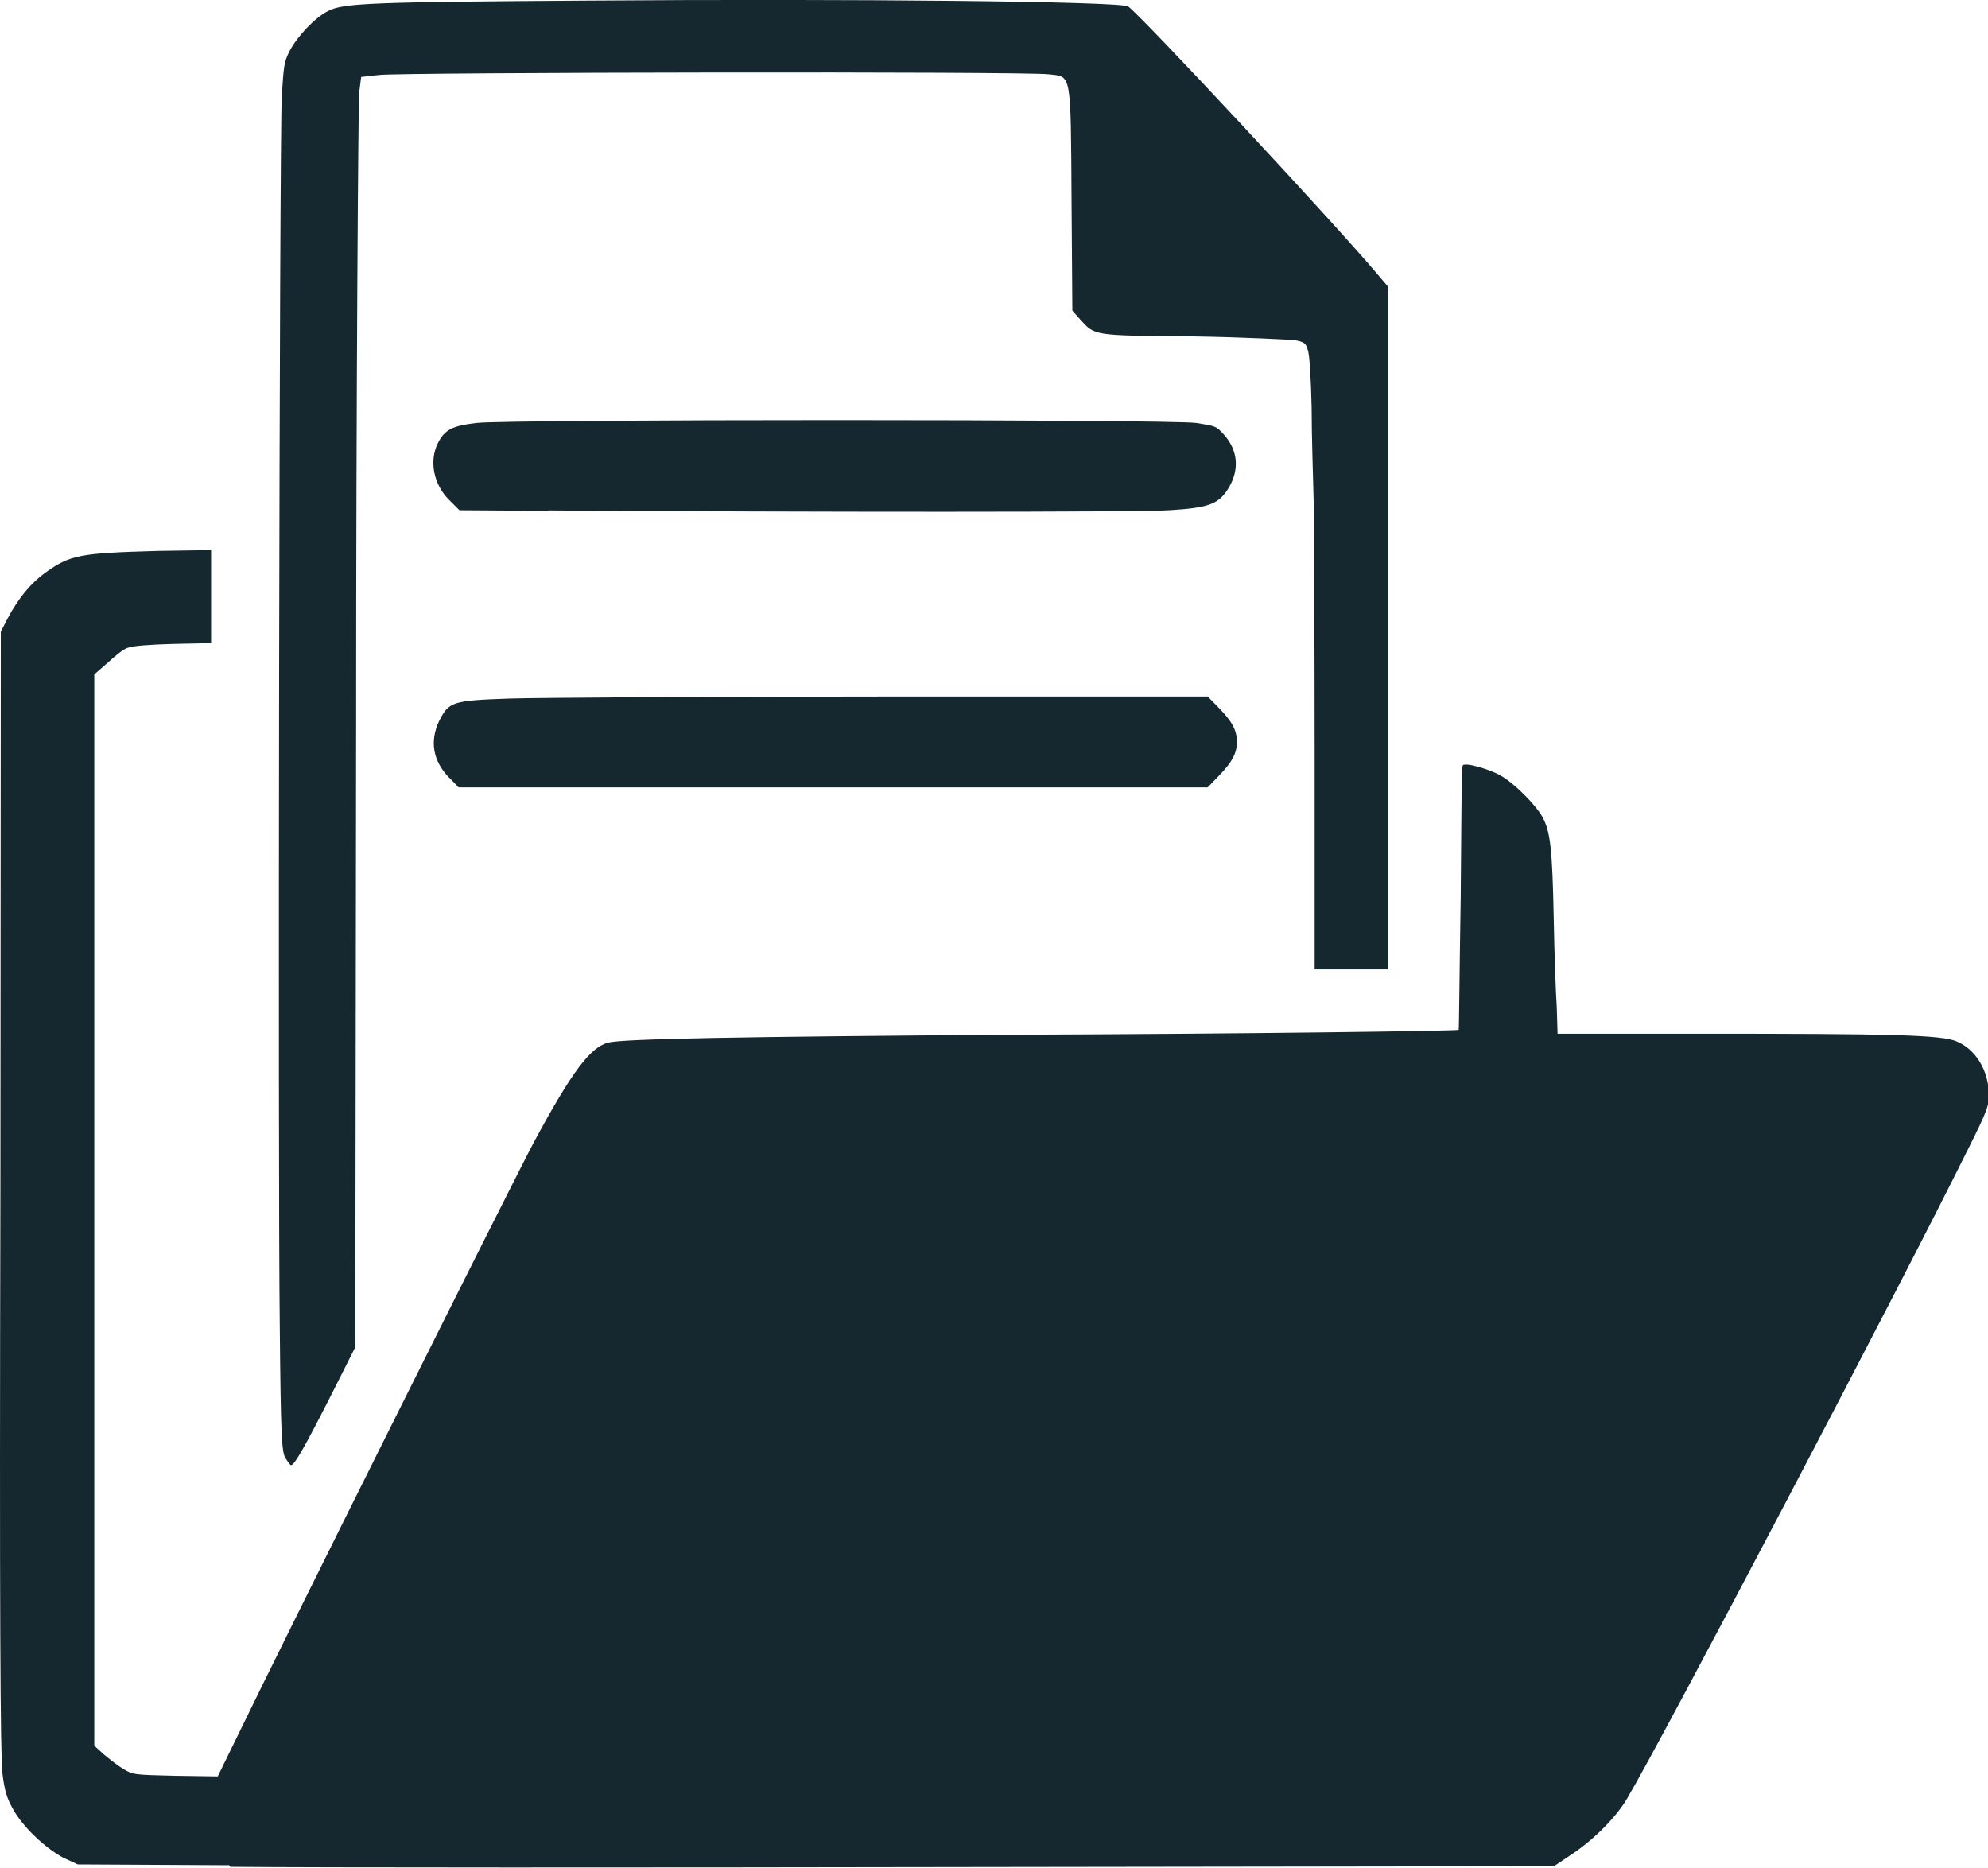 <?xml version="1.0" encoding="UTF-8"?>
<svg xmlns="http://www.w3.org/2000/svg" id="Capa_2" viewBox="0 0 98.7 92.72">
  <defs>
    <style> .cls-1 { fill: #16282f; } </style>
  </defs>
  <g id="svg55034">
    <g id="layer1">
      <path id="path329052-0" class="cls-1" d="M11.33,92.6l-7.47-.04-.73-.34c-.91-.49-2.03-1.55-2.52-2.47-.29-.53-.39-.9-.49-1.72-.1-.79-.15-7.99-.1-28.86l.02-27.81.34-.66c.53-1,1.15-1.75,1.87-2.27,1.25-.89,1.7-.97,5.62-1.08l2.61-.04v4.62l-1.91.04c-1.14.03-2.04.1-2.22.19-.19.04-.62.39-.99.73l-.68.59v53.19l.49.44c.29.24.68.55.95.71.49.29.51.29,2.59.34l2.1.03.91-1.86c2.37-4.91,13.85-27.89,14.82-29.69,1.85-3.42,2.76-4.65,3.66-4.88.77-.19,6.45-.29,19.99-.39,11.97-.04,22.17-.19,22.23-.24.02-.03.04-2.96.1-6.52.03-3.56.04-6.54.1-6.6.04-.19,1.28.15,1.88.49.69.39,1.74,1.45,2.08,2.06.39.73.49,1.53.56,5.06.03,1.69.1,3.65.15,4.38l.04,1.32h7.16c9.25,0,11.96.05,12.67.39.93.39,1.56,1.43,1.58,2.59,0,.62-.04.77-1.05,2.79-3.38,6.83-15.11,29.17-16.92,32.22-.54.91-1.63,2.01-2.71,2.73l-.91.61-29.12.04c-16.02.03-32.48.03-36.59-.01l-.07-.09ZM14.18,72.42c-.19-.34-.24-.97-.29-6.58-.1-7.55-.02-58.84.1-61.08.1-1.48.1-1.66.39-2.23.39-.74,1.27-1.67,1.92-1.99.76-.39,2.22-.44,12.87-.51,13.18-.1,26.5.04,26.84.29.59.39,10.26,10.77,12.41,13.33l.51.6v33.88h-3.66v-10.56c0-5.81-.03-11.52-.05-12.71-.03-1.18-.1-3.26-.1-4.62-.03-1.35-.1-2.65-.19-2.86-.1-.34-.15-.39-.62-.49-.29-.03-2.56-.15-5.08-.19-5.06-.04-4.86-.04-5.6-.84l-.39-.44-.04-5.43c-.04-6.5,0-6.17-1.12-6.3-.99-.15-32.09-.1-33.24.03l-.91.1-.1.8c-.04.44-.15,14.63-.15,31.53l-.04,30.73-1.22,2.42c-1.27,2.5-1.8,3.44-1.97,3.44-.04,0-.19-.19-.29-.39l.03.06ZM22.32,38.63c-.82-.83-1-1.81-.52-2.83.49-.96.62-1.02,3.53-1.12,1.37-.04,9.72-.1,18.56-.1h16.07s.55.56.55.56c.67.69.9,1.12.9,1.69s-.24,1.01-.9,1.69l-.55.57H22.77l-.45-.47ZM27.2,25.36l-4.39-.03-.51-.51c-.78-.77-1-1.94-.56-2.82.34-.67.71-.86,1.91-1,1.48-.19,34.39-.19,35.75,0,.94.15.98.15,1.35.56.72.79.8,1.76.24,2.68-.49.79-.97.97-2.94,1.09-1.46.1-17.99.1-30.86.01h0Z"></path>
    </g>
  </g>
</svg>
